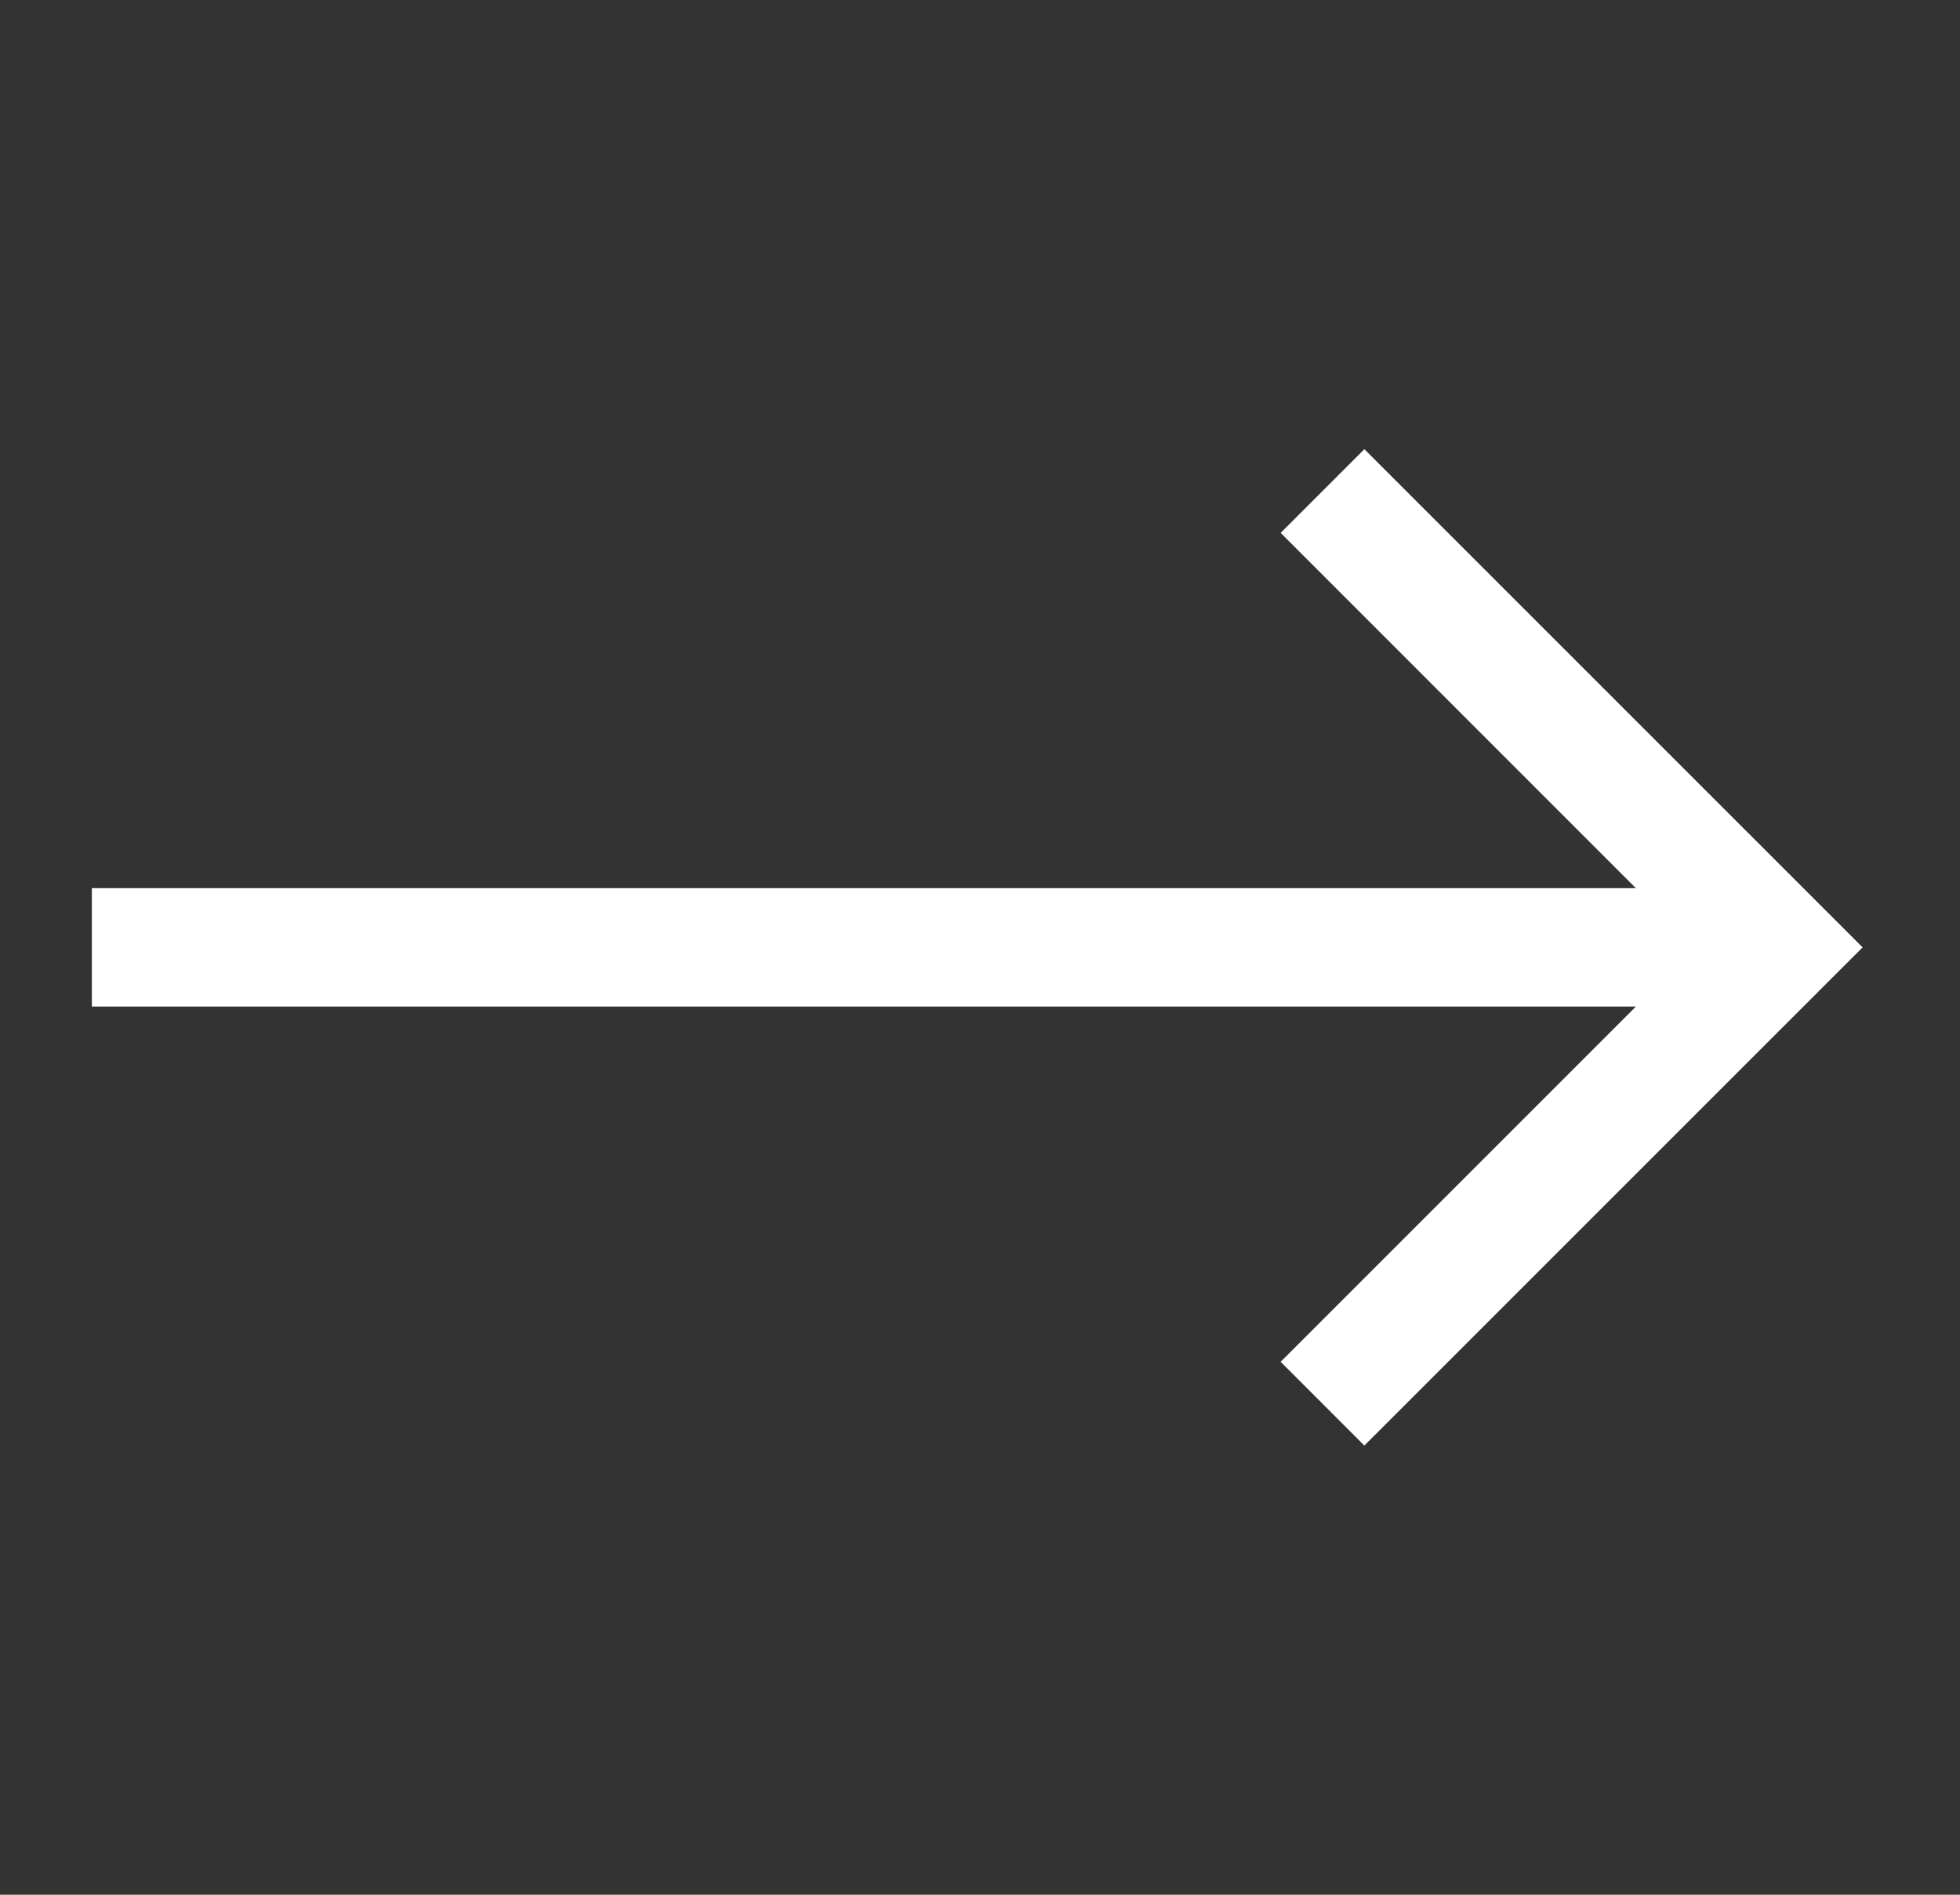 <svg width="30" height="29" viewBox="0 0 30 29" fill="none" xmlns="http://www.w3.org/2000/svg">
<rect x="0" y="0" width="30" height="29" fill="#333333" stroke="none"/>
<path d="M20.883 6.875L19.602 8.156L25.039 13.594H1.406V15.406H25.039L19.602 20.843L20.883 22.125L28.509 14.5L20.883 6.875Z" fill="white"/>
</svg>
